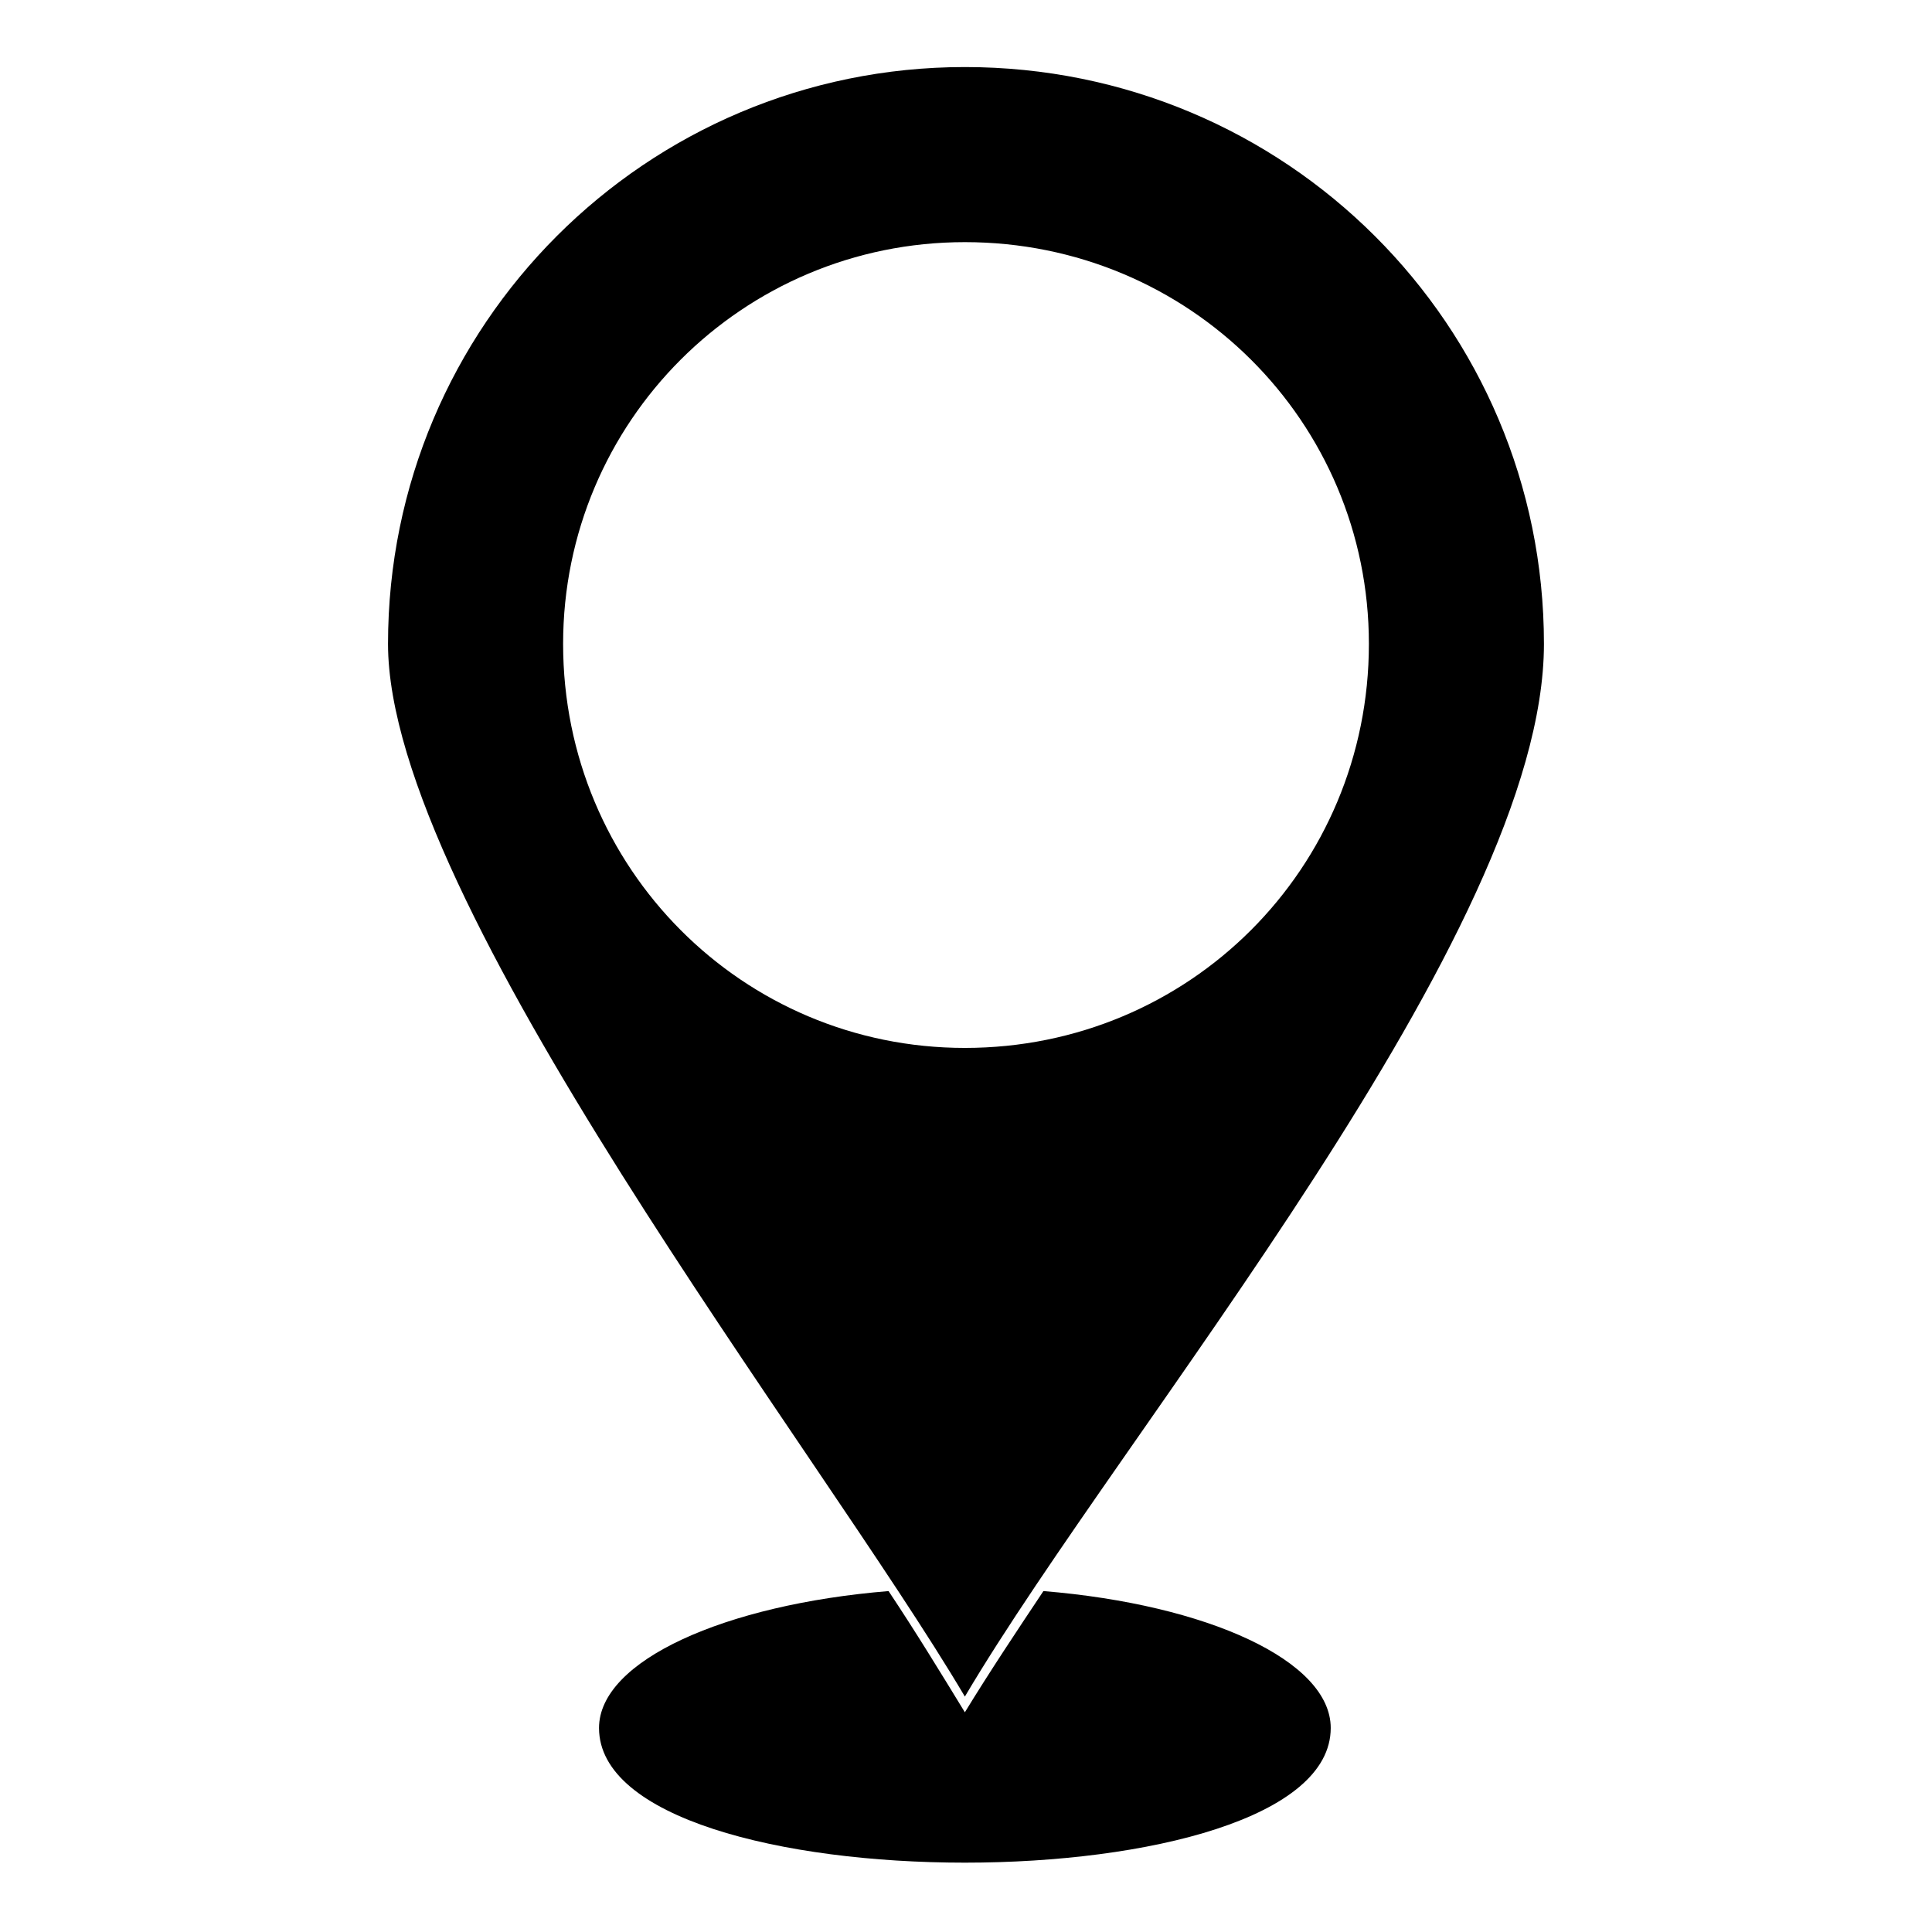 <?xml version="1.0" encoding="UTF-8"?>
<!-- The Best Svg Icon site in the world: iconSvg.co, Visit us! https://iconsvg.co -->
<svg fill="#000000" width="800px" height="800px" version="1.1" viewBox="144 144 512 512" xmlns="http://www.w3.org/2000/svg">
 <path d="m399.7 161.77c85.059 0 153.46 68.402 153.46 152.87 0 76.73-111.23 207.59-153.46 278.97-38.664-65.43-152.87-210.57-152.87-278.97 0-84.465 68.402-152.87 152.87-152.87zm20.82 403.88c43.422 3.57 76.137 18.438 76.137 36.285 0 47.586-193.91 47.586-193.91 0 0-17.844 33.309-32.715 76.73-36.285 7.137 10.707 13.68 21.414 20.223 32.121 6.543-10.707 13.68-21.414 20.82-32.121zm-20.82-357.48c59.48 0 107.07 47.586 107.07 106.47 0 59.48-47.586 107.07-107.07 107.07-58.887 0-106.47-47.586-106.47-107.07 0-58.887 47.586-106.47 106.47-106.47z" fill-rule="evenodd"/>
</svg>